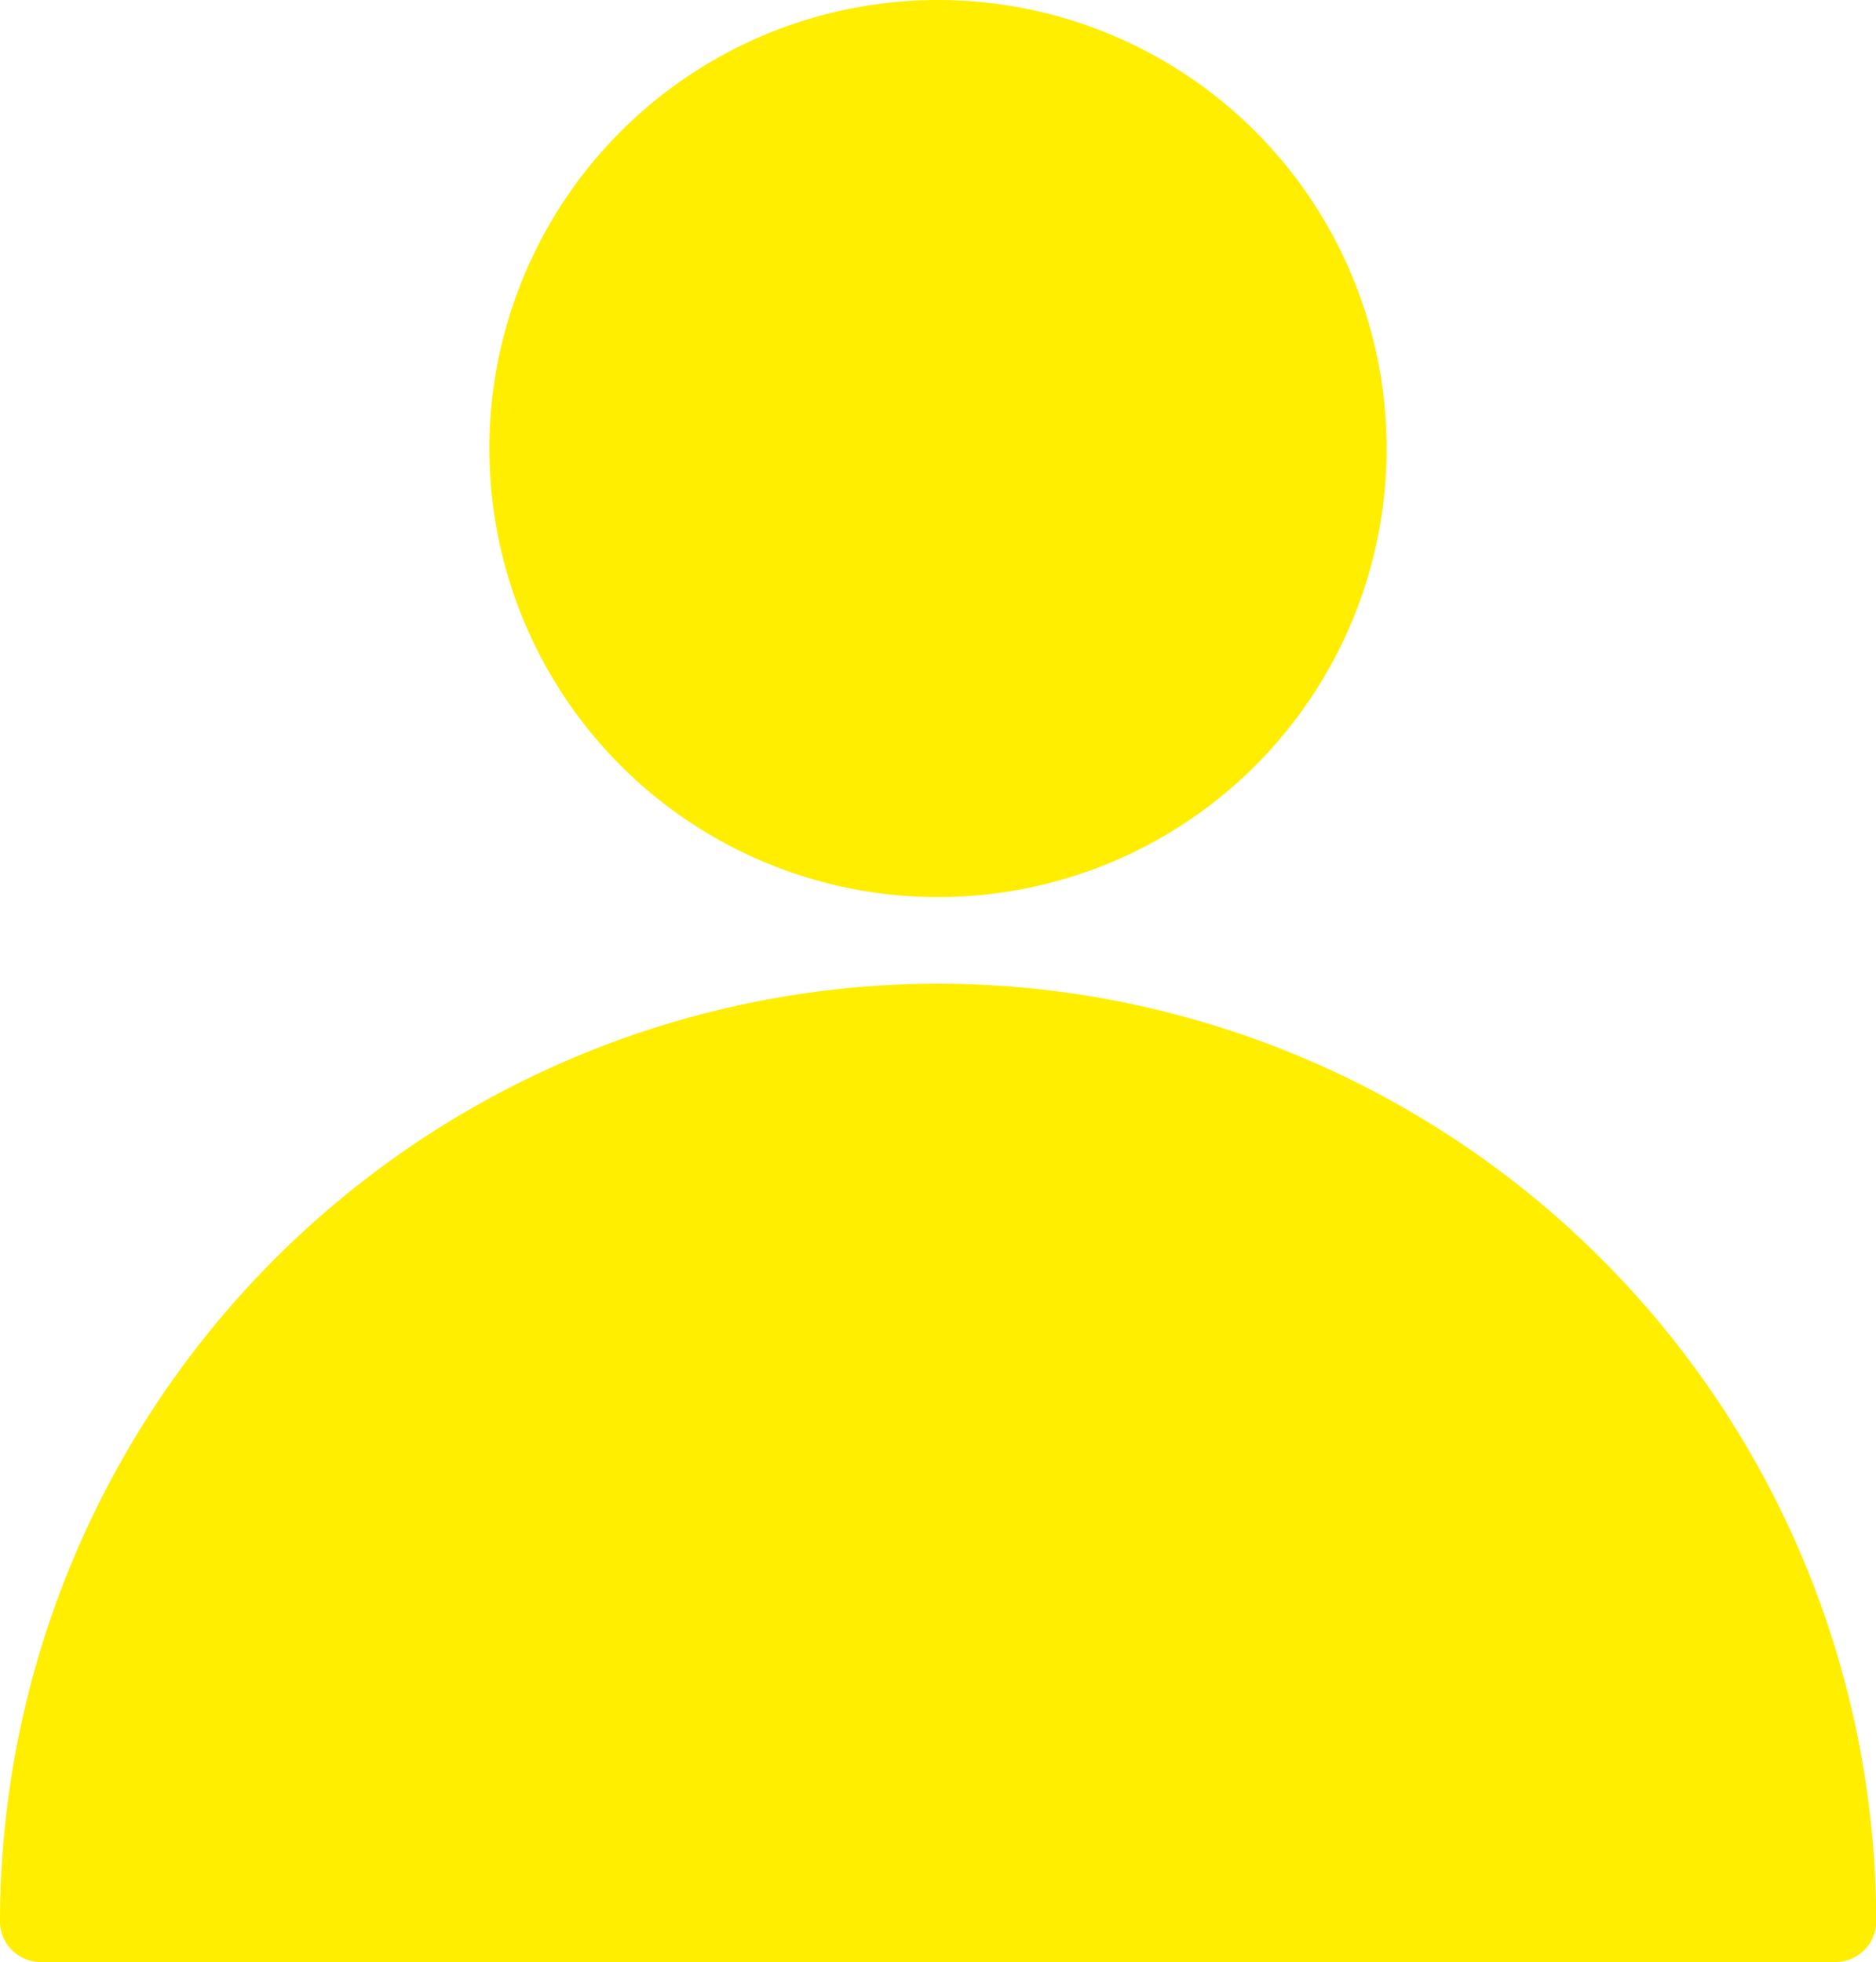 <svg xmlns="http://www.w3.org/2000/svg" width="33.764" height="35.323" viewBox="0 0 33.764 35.323">
  <g id="ic-user" transform="translate(-11.328)">
    <g id="Grupo_74" data-name="Grupo 74" transform="translate(11.328 17.707)">
      <g id="Grupo_73" data-name="Grupo 73" transform="translate(0)">
        <path id="Caminho_20" data-name="Caminho 20" d="M28.21,257.323A16.9,16.9,0,0,0,11.328,274.2a.734.734,0,0,0,.734.734h32.3a.734.734,0,0,0,.734-.734A16.9,16.9,0,0,0,28.21,257.323Z" transform="translate(-11.328 -257.323)" fill="#fe0"/>
      </g>
    </g>
    <g id="Grupo_76" data-name="Grupo 76" transform="translate(20.136 0)">
      <g id="Grupo_75" data-name="Grupo 75" transform="translate(0)">
        <circle id="Elipse_8" data-name="Elipse 8" cx="8.074" cy="8.074" r="8.074" fill="#fe0"/>
      </g>
    </g>
  </g>
</svg>
